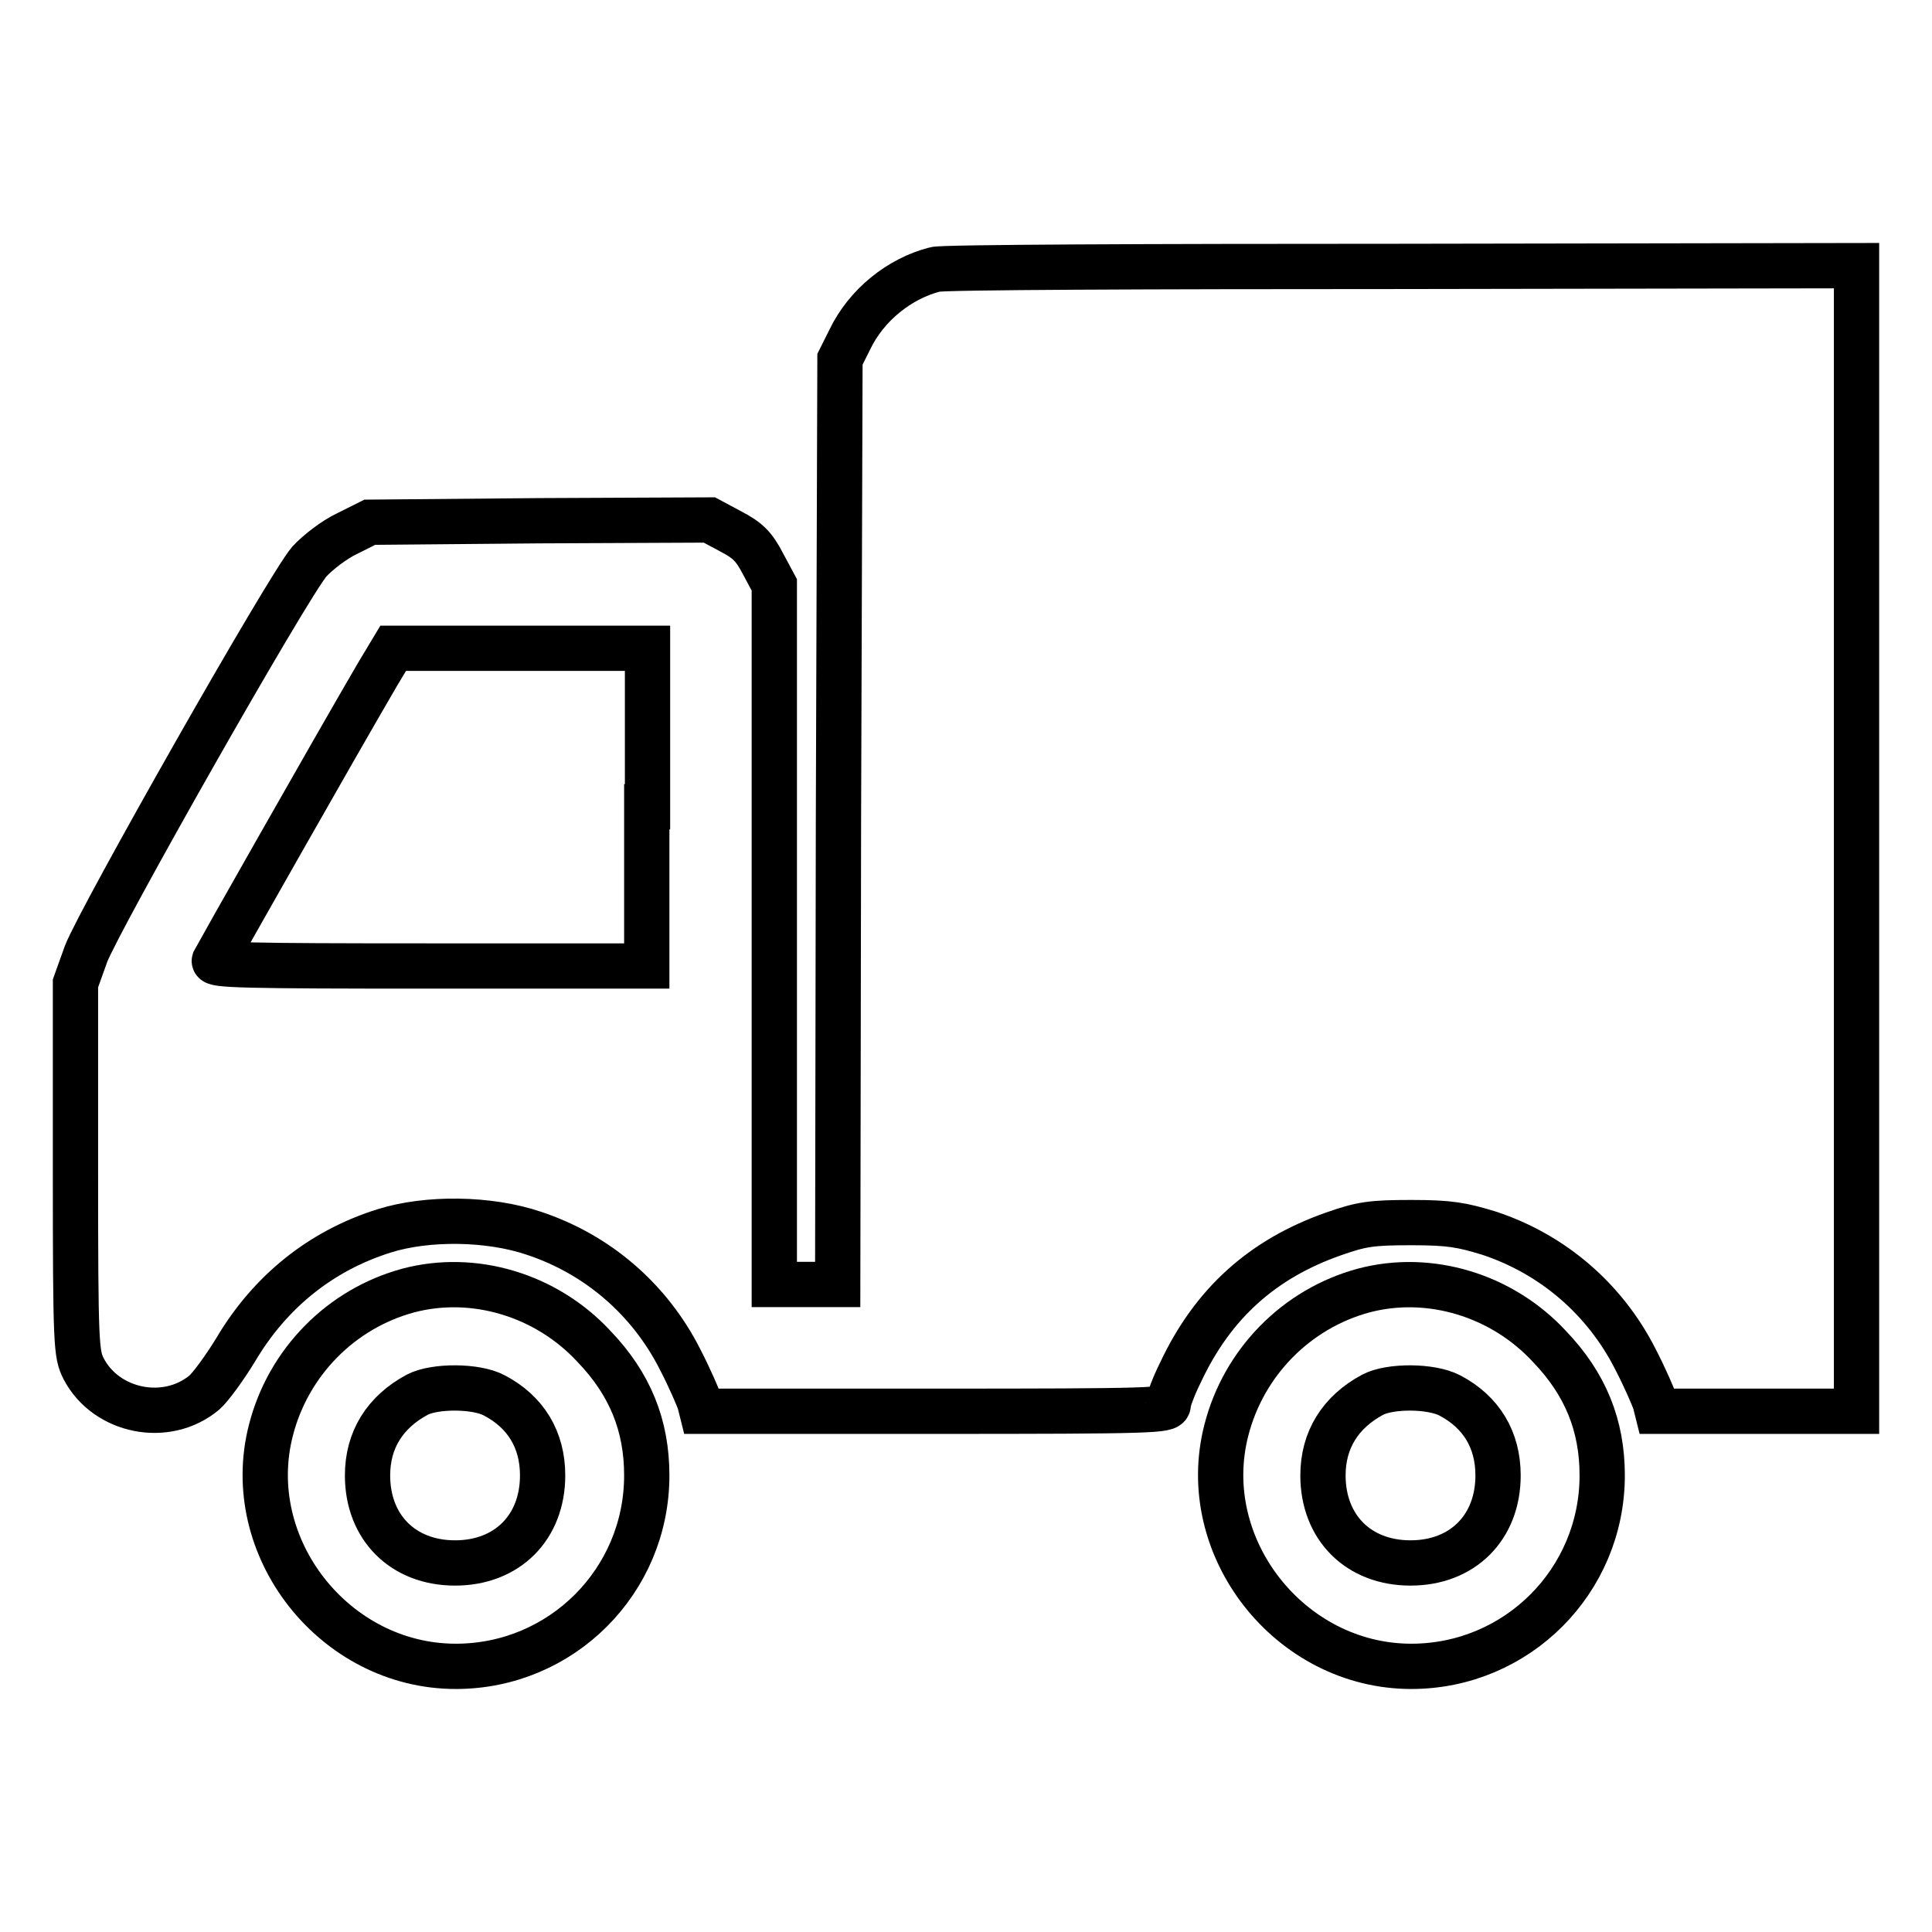 <?xml version="1.0" encoding="utf-8"?>
<!-- Svg Vector Icons : http://www.onlinewebfonts.com/icon -->
<!DOCTYPE svg PUBLIC "-//W3C//DTD SVG 1.1//EN" "http://www.w3.org/Graphics/SVG/1.1/DTD/svg11.dtd">
<svg version="1.1" xmlns="http://www.w3.org/2000/svg" xmlns:xlink="http://www.w3.org/1999/xlink" x="0px" y="0px" viewBox="0 0 256 256" enable-background="new 0 0 256 256" xml:space="preserve">
<g><g><g><path stroke-width="6" fill-opacity="0" stroke="#000000"  d="M123.9,35.7c-4.7,1.2-9.1,4.7-11.3,9.3l-1.3,2.6l-0.2,61.3l-0.1,61.3h-4.2h-4.2v-46.4V77.5l-1.5-2.8c-1.2-2.3-2-3.1-4.3-4.3l-2.8-1.5L71.4,69L49,69.2l-3,1.5c-1.7,0.8-3.9,2.5-5,3.7c-2.8,3.2-27.8,47.3-29.6,52l-1.4,3.9v24.5c0,23.8,0.1,24.6,1.1,26.6c3,5.7,11,7.3,16,3.1c0.8-0.7,2.7-3.3,4.1-5.6c4.6-7.8,11.4-13.2,19.7-15.8c5.7-1.8,13.9-1.7,19.8,0.3c8.5,2.8,15.4,8.8,19.4,16.7c1.3,2.5,2.4,5.1,2.6,5.7l0.3,1.2h30.9c29.1,0,30.9-0.1,30.9-0.9c0-0.5,0.7-2.4,1.6-4.2c4.3-9.2,10.9-15.1,20.3-18.4c3.7-1.3,5-1.5,10.3-1.5c5.1,0,6.7,0.3,10.3,1.4c8.5,2.8,15.4,8.8,19.4,16.7c1.3,2.5,2.4,5.1,2.6,5.7l0.3,1.2h13.2H246v-75.9V35.2l-60.2,0.1C152.6,35.3,124.8,35.4,123.9,35.7z M85.7,106.9V128H56.9c-24.4,0-28.7-0.1-28.5-0.7c0.3-0.6,15.7-27.8,21.6-37.9l2.1-3.5h16.8h16.9V106.9z"/><path stroke-width="6" fill-opacity="0" stroke="#000000"  d="M54.1,171c-8.9,2.4-15.9,9.5-18.2,18.5c-4,15.5,8.4,31.3,24.5,31.3c14,0,25.3-11.3,25.3-25.3c0-6.6-2.2-12.1-7-17.1C72.4,171.6,62.8,168.7,54.1,171z M65.5,184.9c4.2,2.2,6.4,5.9,6.4,10.6c0,6.9-4.7,11.6-11.6,11.6s-11.6-4.7-11.6-11.6c0-4.7,2.3-8.4,6.6-10.7C57.6,183.6,63.1,183.6,65.5,184.9z"/><path stroke-width="6" fill-opacity="0" stroke="#000000"  d="M180.7,171c-8.9,2.4-15.9,9.5-18.2,18.5c-4,15.5,8.4,31.3,24.5,31.3c14,0,25.3-11.3,25.3-25.3c0-6.6-2.2-12.1-7-17.1C199,171.6,189.4,168.7,180.7,171z M192.1,184.9c4.2,2.2,6.4,5.9,6.4,10.6c0,6.9-4.7,11.6-11.6,11.6c-6.9,0-11.6-4.7-11.6-11.6c0-4.7,2.3-8.4,6.6-10.7C184.2,183.6,189.6,183.6,192.1,184.9z"/></g></g></g>
</svg>